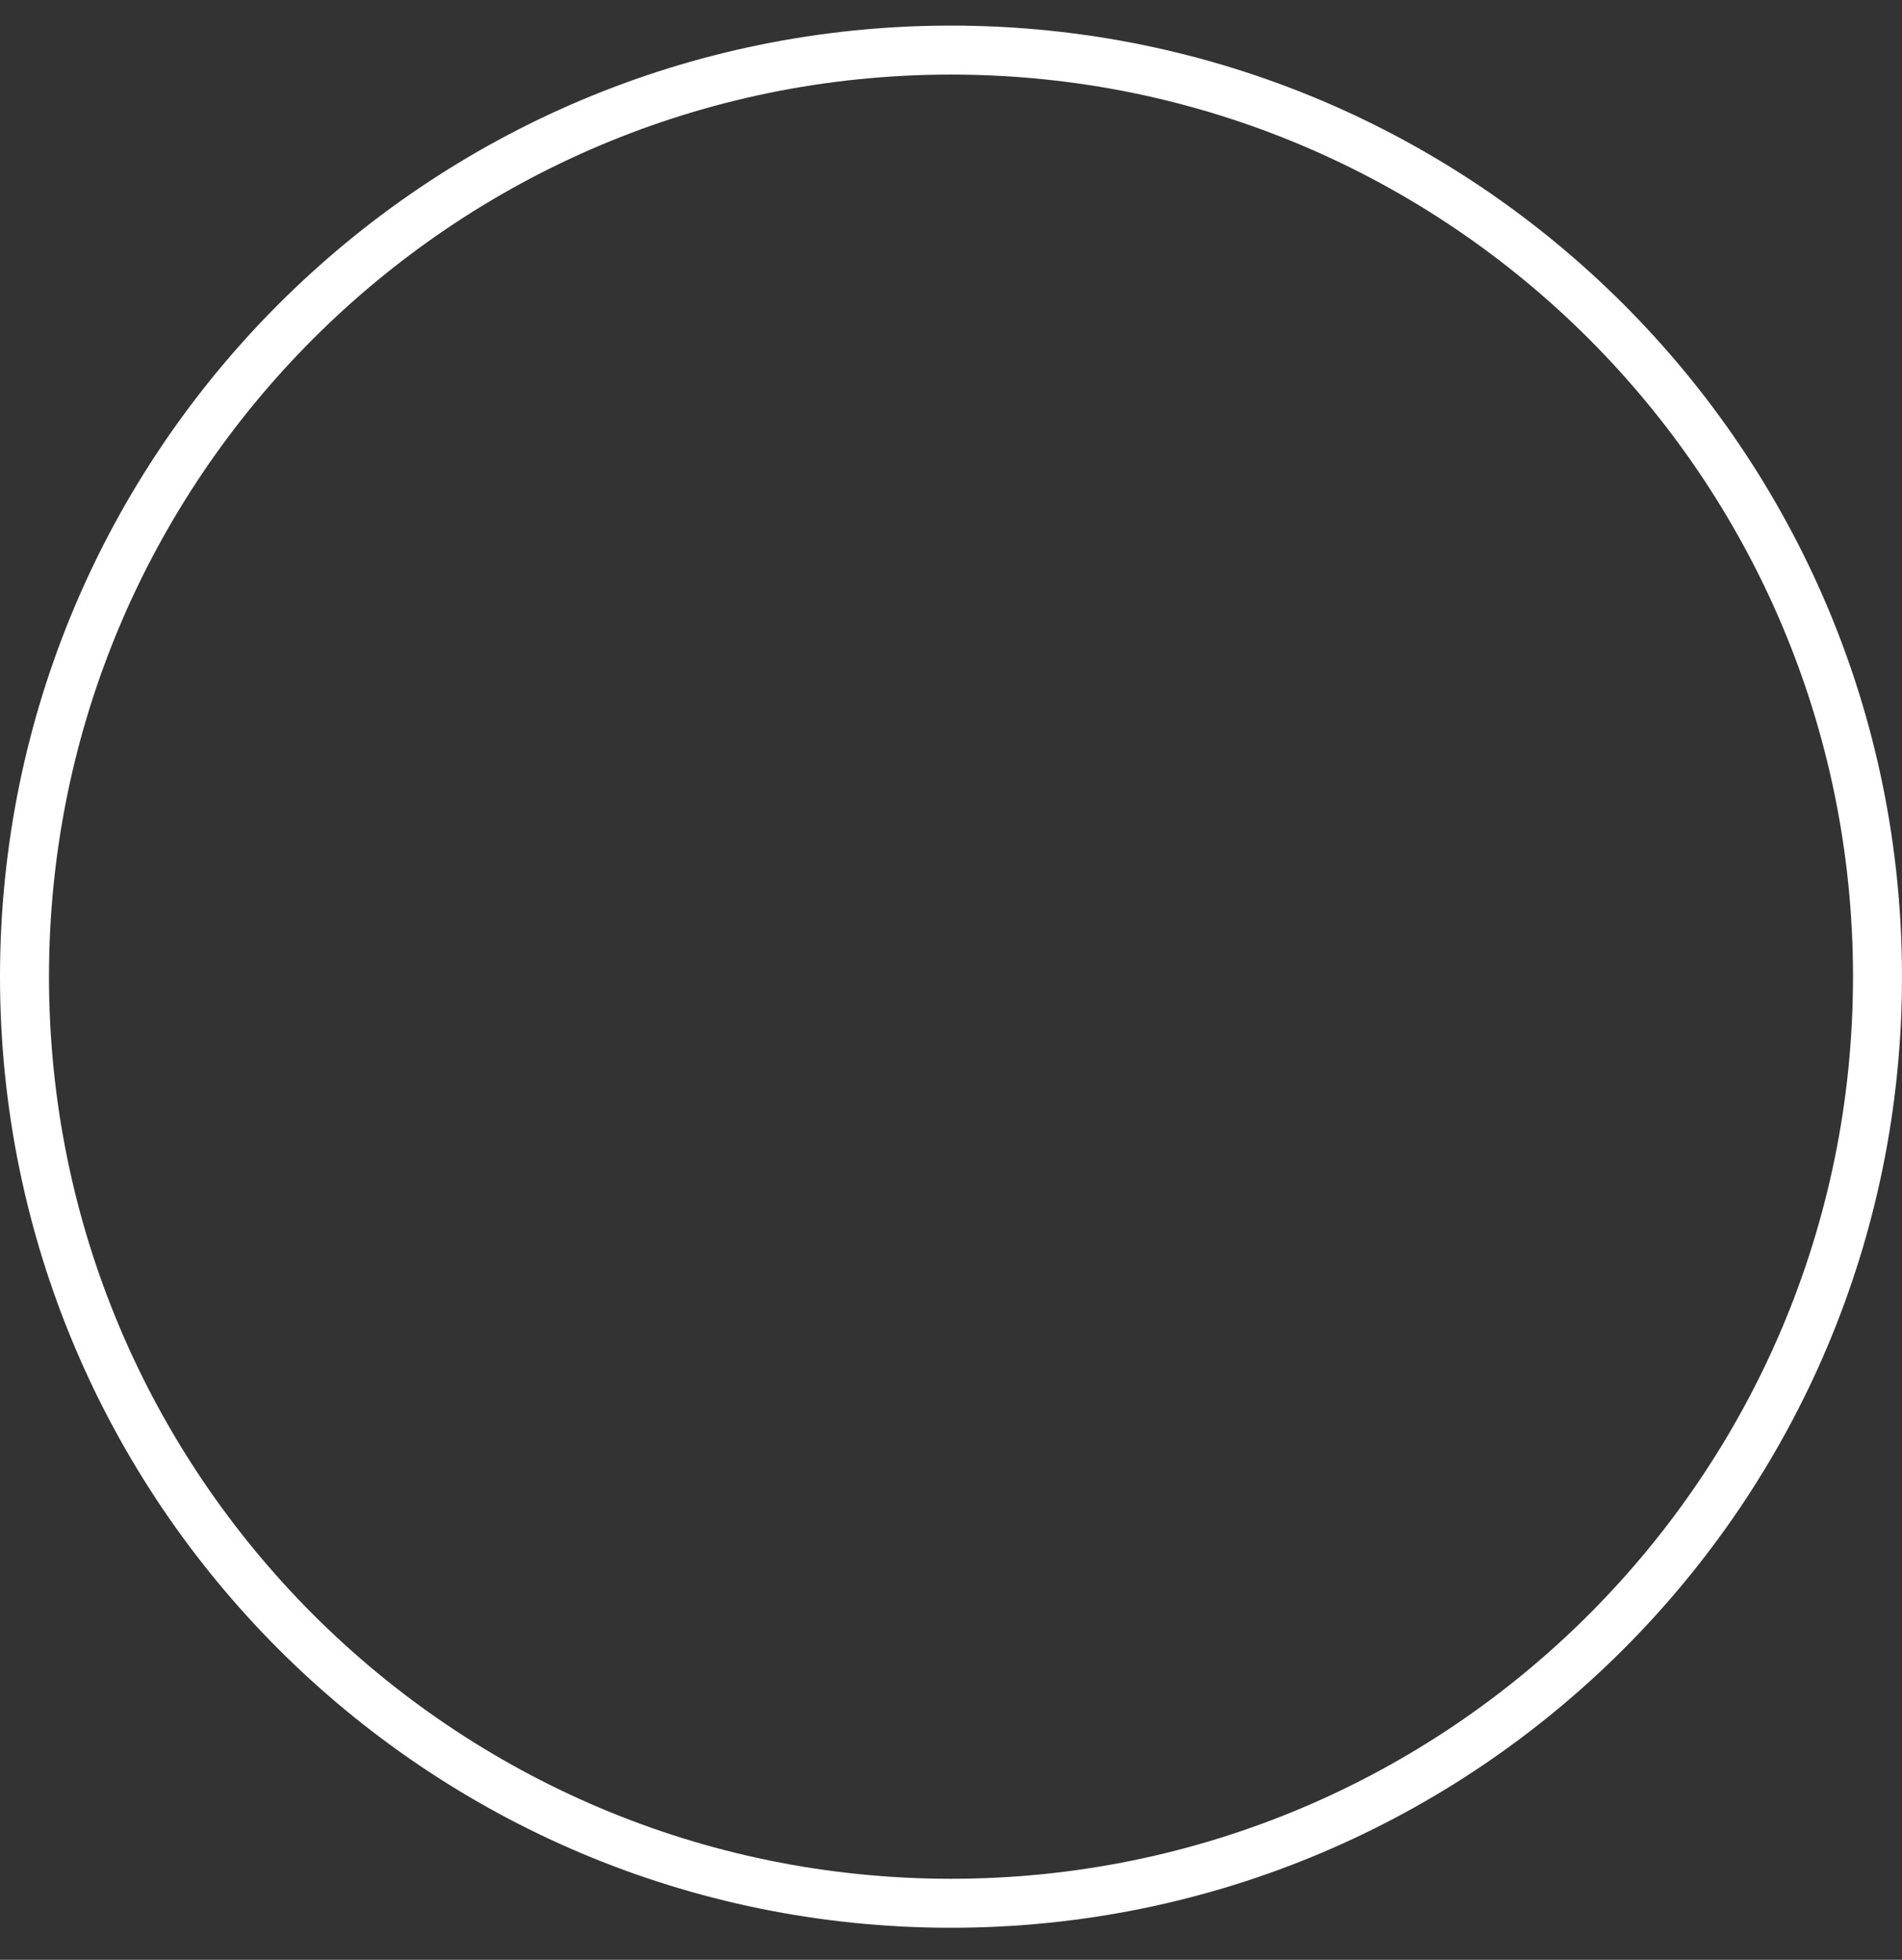 <?xml version="1.0" encoding="UTF-8"?> <svg xmlns="http://www.w3.org/2000/svg" width="33" height="34" viewBox="0 0 33 34" fill="none"><rect x="0" y="0" width="33" height="34" fill="#333333" stroke="none"/> <path d="M32.575 16.944C32.575 25.822 25.378 33.019 16.5 33.019C7.622 33.019 0.425 25.822 0.425 16.944C0.425 8.066 7.622 0.869 16.5 0.869C25.378 0.869 32.575 8.066 32.575 16.944Z" stroke="white" stroke-width="0.85"></path> </svg> 